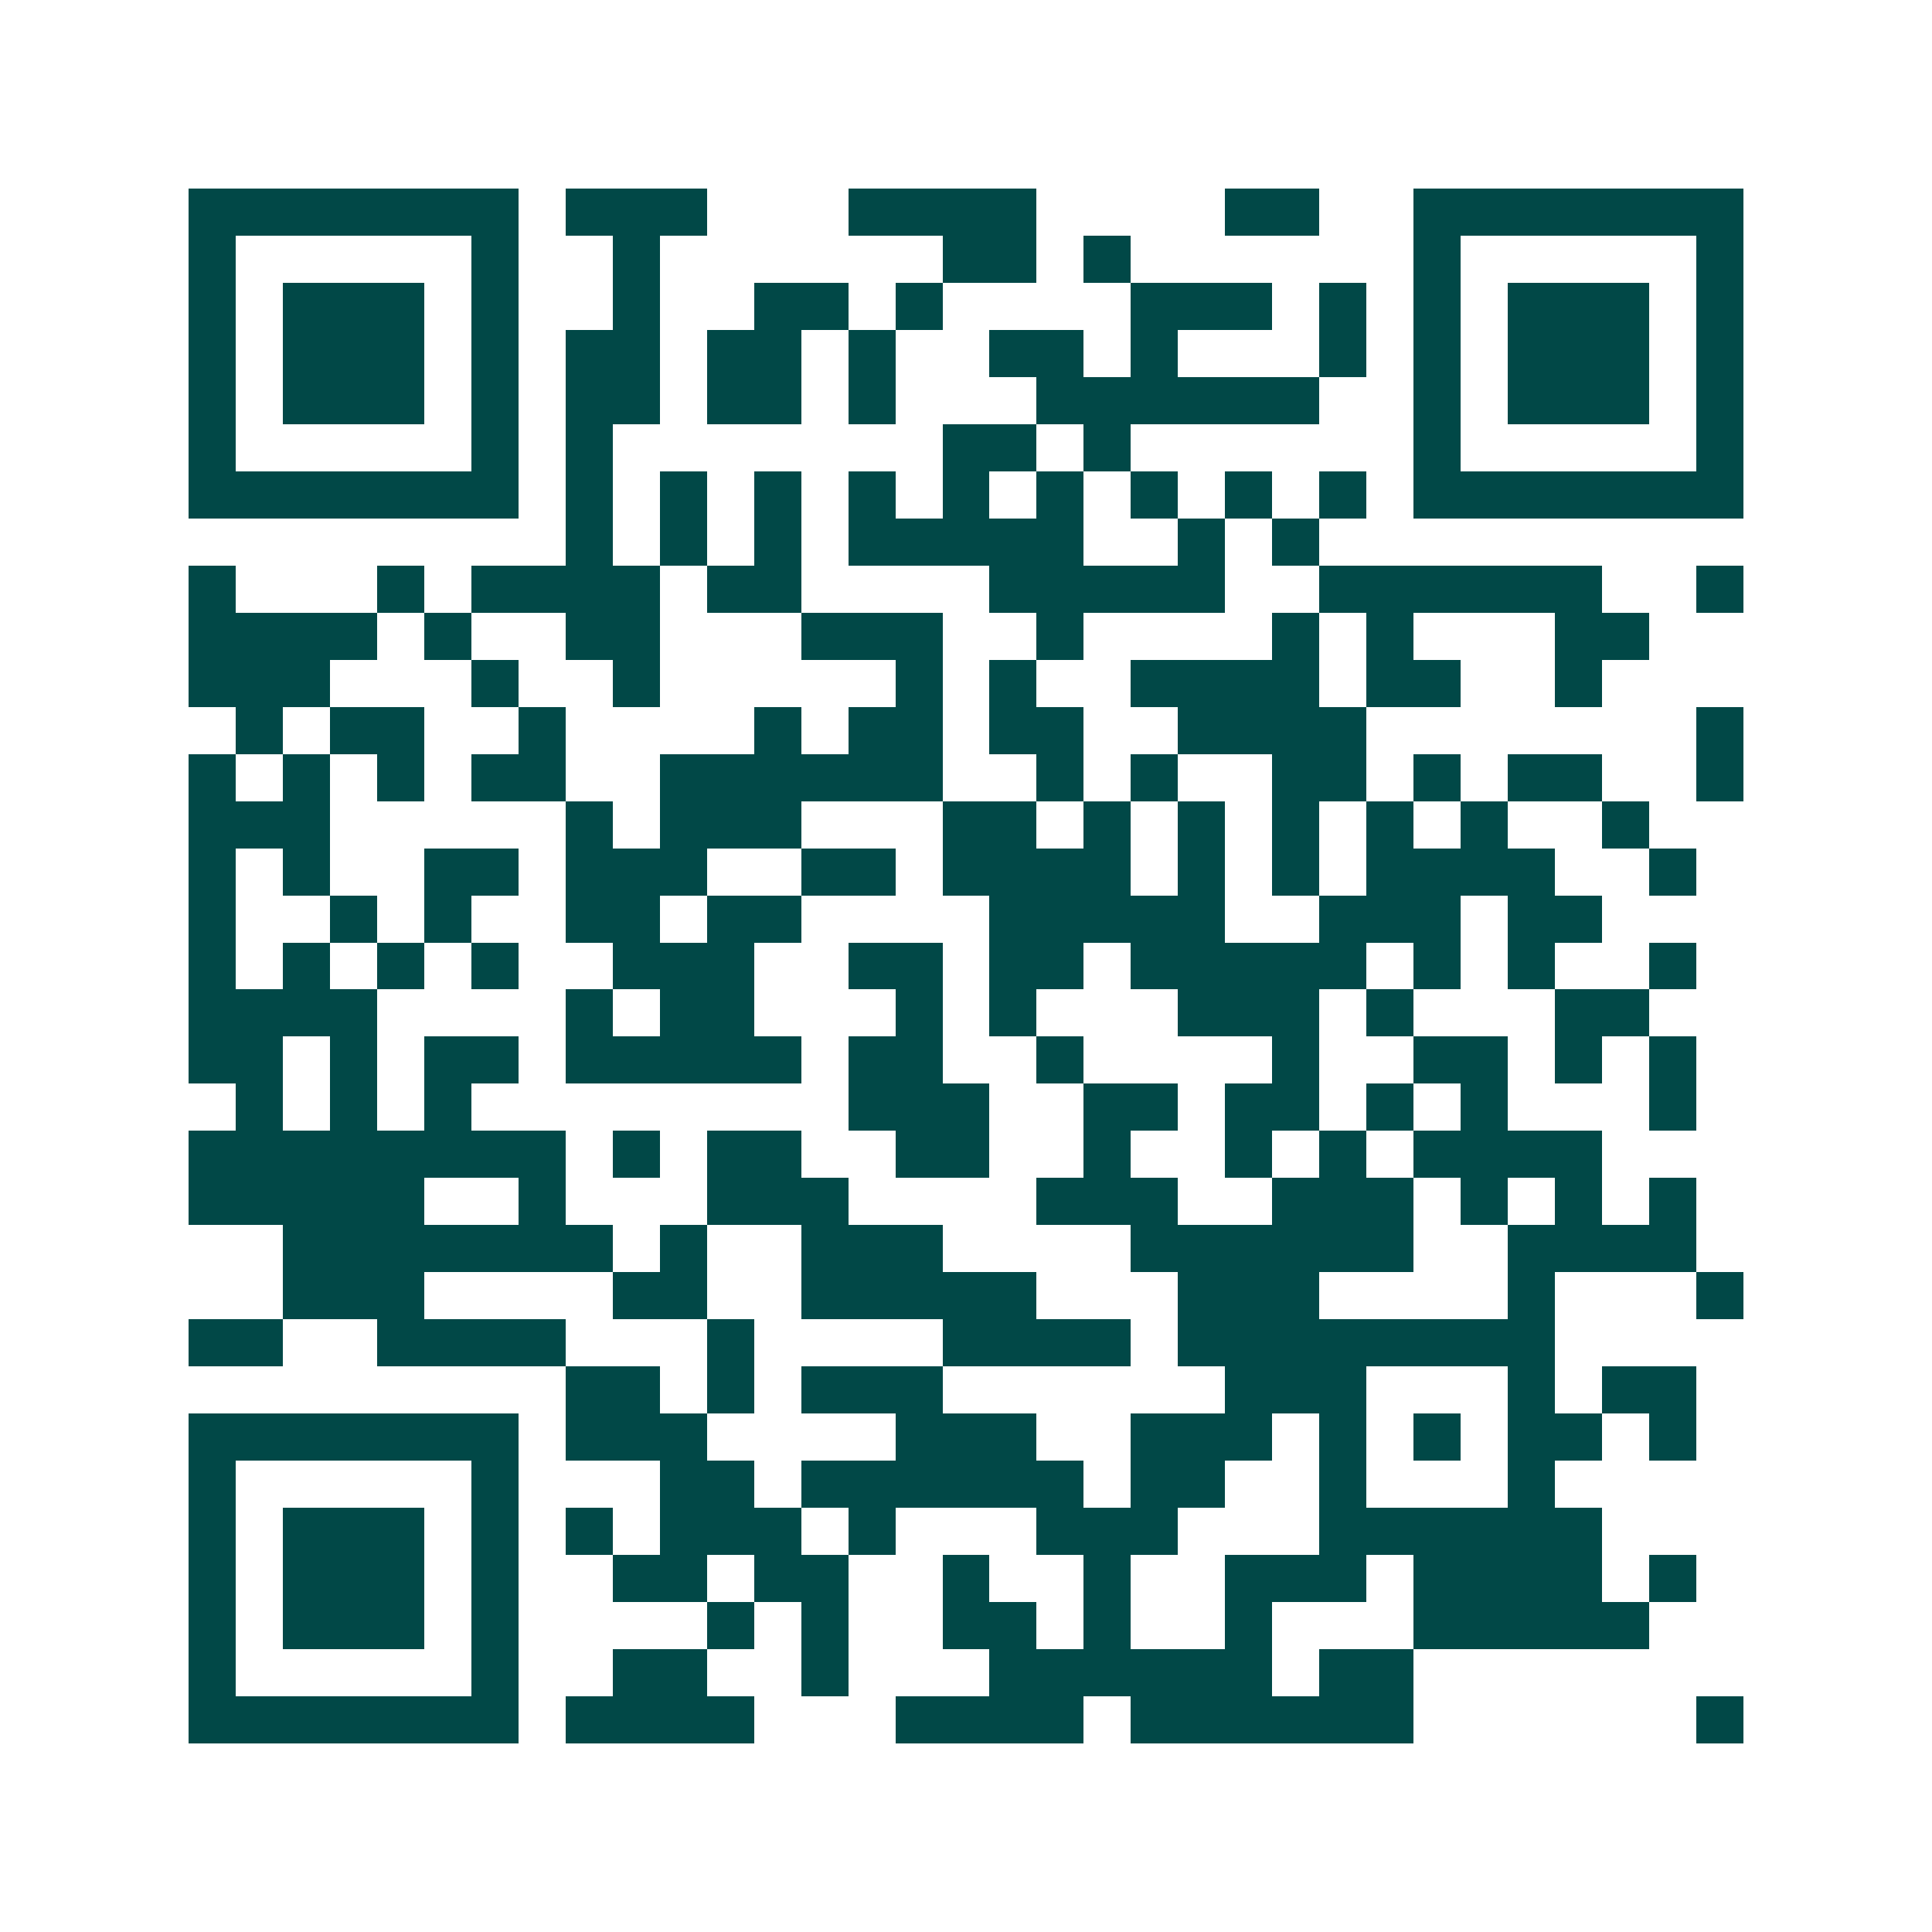 <svg xmlns="http://www.w3.org/2000/svg" width="200" height="200" viewBox="0 0 41 41" shape-rendering="crispEdges"><path fill="#ffffff" d="M0 0h41v41H0z"/><path stroke="#014847" d="M4 4.5h7m1 0h3m3 0h4m4 0h2m2 0h7M4 5.5h1m5 0h1m2 0h1m6 0h2m1 0h1m6 0h1m5 0h1M4 6.5h1m1 0h3m1 0h1m2 0h1m2 0h2m1 0h1m4 0h3m1 0h1m1 0h1m1 0h3m1 0h1M4 7.5h1m1 0h3m1 0h1m1 0h2m1 0h2m1 0h1m2 0h2m1 0h1m3 0h1m1 0h1m1 0h3m1 0h1M4 8.5h1m1 0h3m1 0h1m1 0h2m1 0h2m1 0h1m3 0h6m2 0h1m1 0h3m1 0h1M4 9.5h1m5 0h1m1 0h1m7 0h2m1 0h1m6 0h1m5 0h1M4 10.5h7m1 0h1m1 0h1m1 0h1m1 0h1m1 0h1m1 0h1m1 0h1m1 0h1m1 0h1m1 0h7M12 11.5h1m1 0h1m1 0h1m1 0h5m2 0h1m1 0h1M4 12.5h1m3 0h1m1 0h4m1 0h2m4 0h5m2 0h6m2 0h1M4 13.5h4m1 0h1m2 0h2m3 0h3m2 0h1m4 0h1m1 0h1m3 0h2M4 14.5h3m3 0h1m2 0h1m5 0h1m1 0h1m2 0h4m1 0h2m2 0h1M5 15.5h1m1 0h2m2 0h1m4 0h1m1 0h2m1 0h2m2 0h4m7 0h1M4 16.5h1m1 0h1m1 0h1m1 0h2m2 0h6m2 0h1m1 0h1m2 0h2m1 0h1m1 0h2m2 0h1M4 17.5h3m5 0h1m1 0h3m3 0h2m1 0h1m1 0h1m1 0h1m1 0h1m1 0h1m2 0h1M4 18.5h1m1 0h1m2 0h2m1 0h3m2 0h2m1 0h4m1 0h1m1 0h1m1 0h4m2 0h1M4 19.5h1m2 0h1m1 0h1m2 0h2m1 0h2m4 0h5m2 0h3m1 0h2M4 20.5h1m1 0h1m1 0h1m1 0h1m2 0h3m2 0h2m1 0h2m1 0h5m1 0h1m1 0h1m2 0h1M4 21.5h4m4 0h1m1 0h2m3 0h1m1 0h1m3 0h3m1 0h1m3 0h2M4 22.5h2m1 0h1m1 0h2m1 0h5m1 0h2m2 0h1m4 0h1m2 0h2m1 0h1m1 0h1M5 23.5h1m1 0h1m1 0h1m8 0h3m2 0h2m1 0h2m1 0h1m1 0h1m3 0h1M4 24.5h8m1 0h1m1 0h2m2 0h2m2 0h1m2 0h1m1 0h1m1 0h4M4 25.5h5m2 0h1m3 0h3m4 0h3m2 0h3m1 0h1m1 0h1m1 0h1M6 26.5h7m1 0h1m2 0h3m4 0h6m2 0h4M6 27.5h3m4 0h2m2 0h5m3 0h3m4 0h1m3 0h1M4 28.5h2m2 0h4m3 0h1m4 0h4m1 0h8M12 29.5h2m1 0h1m1 0h3m6 0h3m3 0h1m1 0h2M4 30.5h7m1 0h3m4 0h3m2 0h3m1 0h1m1 0h1m1 0h2m1 0h1M4 31.5h1m5 0h1m3 0h2m1 0h6m1 0h2m2 0h1m3 0h1M4 32.5h1m1 0h3m1 0h1m1 0h1m1 0h3m1 0h1m3 0h3m3 0h6M4 33.5h1m1 0h3m1 0h1m2 0h2m1 0h2m2 0h1m2 0h1m2 0h3m1 0h4m1 0h1M4 34.5h1m1 0h3m1 0h1m4 0h1m1 0h1m2 0h2m1 0h1m2 0h1m3 0h5M4 35.5h1m5 0h1m2 0h2m2 0h1m3 0h6m1 0h2M4 36.5h7m1 0h4m3 0h4m1 0h6m6 0h1"/></svg>
